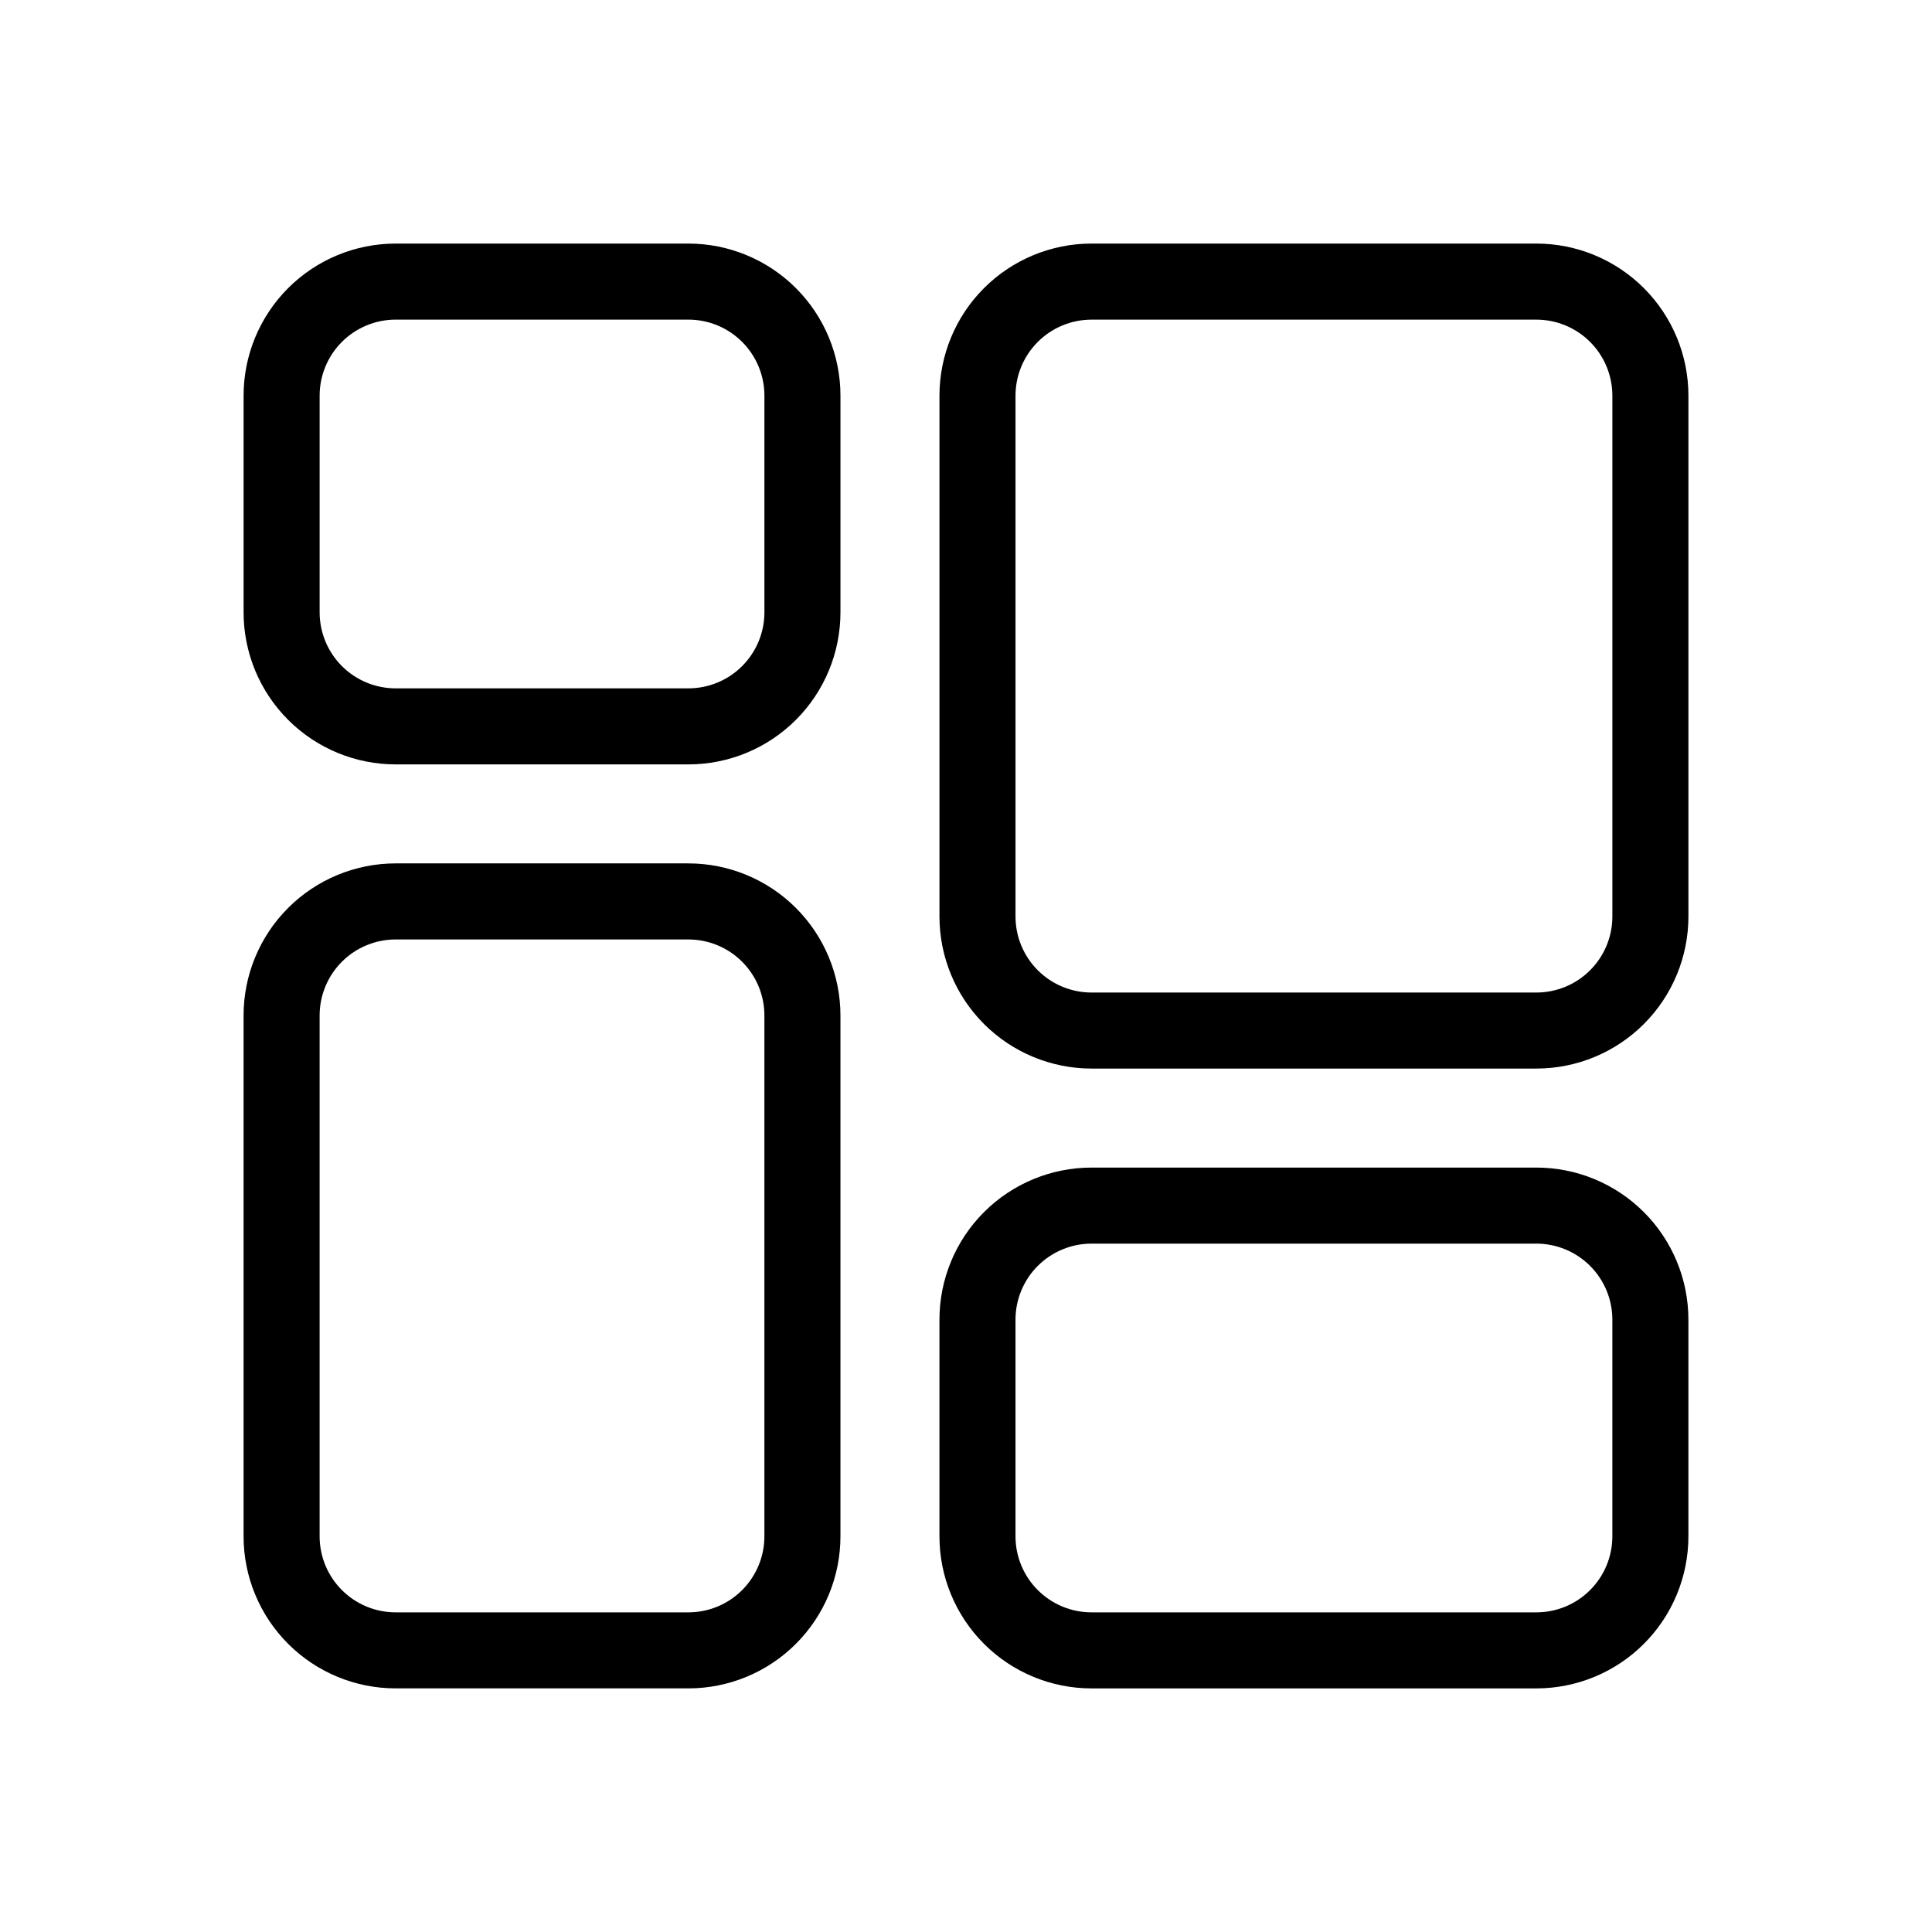 <?xml version="1.0" encoding="UTF-8"?>
<!-- Uploaded to: ICON Repo, www.svgrepo.com, Generator: ICON Repo Mixer Tools -->
<svg fill="#000000" width="800px" height="800px" version="1.1" viewBox="144 144 512 512" xmlns="http://www.w3.org/2000/svg">
 <path d="m551.14 453.42h-117.87c-10.688 0-20.941 4.246-28.5 11.805-7.559 7.559-11.805 17.812-11.805 28.5v57.414c0 10.691 4.246 20.941 11.805 28.5 7.559 7.559 17.812 11.805 28.5 11.805h117.87c10.691 0 20.941-4.246 28.5-11.805s11.805-17.809 11.805-28.5v-57.414c0-10.688-4.246-20.941-11.805-28.5-7.559-7.559-17.809-11.805-28.5-11.805zm20.152 97.719c0 5.344-2.121 10.473-5.902 14.25-3.777 3.781-8.906 5.902-14.25 5.902h-117.87c-5.344 0-10.469-2.121-14.25-5.902-3.777-3.777-5.902-8.906-5.902-14.25v-57.414c0-5.344 2.125-10.469 5.902-14.25 3.781-3.777 8.906-5.902 14.25-5.902h117.87c5.344 0 10.473 2.125 14.25 5.902 3.781 3.781 5.902 8.906 5.902 14.25zm-244.87-178.33h-77.566c-10.688 0-20.941 4.246-28.5 11.805-7.559 7.559-11.805 17.812-11.805 28.5v138.02c0 10.691 4.246 20.941 11.805 28.5 7.559 7.559 17.812 11.805 28.5 11.805h77.566c10.691 0 20.941-4.246 28.5-11.805s11.805-17.809 11.805-28.5v-138.02c0-10.688-4.246-20.941-11.805-28.5-7.559-7.559-17.809-11.805-28.5-11.805zm20.152 178.33c0 5.344-2.121 10.473-5.902 14.25-3.777 3.781-8.906 5.902-14.25 5.902h-77.566c-5.344 0-10.469-2.121-14.25-5.902-3.777-3.777-5.902-8.906-5.902-14.25v-138.02c0-5.344 2.125-10.469 5.902-14.25 3.781-3.777 8.906-5.902 14.25-5.902h77.566c5.344 0 10.473 2.125 14.25 5.902 3.781 3.781 5.902 8.906 5.902 14.25zm204.57-342.59h-117.87c-10.688 0-20.941 4.246-28.5 11.805-7.559 7.559-11.805 17.812-11.805 28.5v138.02c0 10.691 4.246 20.941 11.805 28.5 7.559 7.559 17.812 11.805 28.5 11.805h117.87c10.691 0 20.941-4.246 28.5-11.805s11.805-17.809 11.805-28.5v-138.02c0-10.688-4.246-20.941-11.805-28.5-7.559-7.559-17.809-11.805-28.5-11.805zm20.152 178.33c0 5.344-2.121 10.473-5.902 14.25-3.777 3.781-8.906 5.902-14.25 5.902h-117.87c-5.344 0-10.469-2.121-14.25-5.902-3.777-3.777-5.902-8.906-5.902-14.25v-138.02c0-5.344 2.125-10.469 5.902-14.25 3.781-3.777 8.906-5.902 14.25-5.902h117.87c5.344 0 10.473 2.125 14.25 5.902 3.781 3.781 5.902 8.906 5.902 14.25zm-244.87-178.33h-77.566c-10.688 0-20.941 4.246-28.5 11.805-7.559 7.559-11.805 17.812-11.805 28.5v57.414c0 10.691 4.246 20.941 11.805 28.5 7.559 7.559 17.812 11.805 28.5 11.805h77.566c10.691 0 20.941-4.246 28.5-11.805 7.559-7.559 11.805-17.809 11.805-28.5v-57.414c0-10.688-4.246-20.941-11.805-28.5-7.559-7.559-17.809-11.805-28.5-11.805zm20.152 97.719c0 5.344-2.121 10.473-5.902 14.25-3.777 3.781-8.906 5.902-14.25 5.902h-77.566c-5.344 0-10.469-2.121-14.25-5.902-3.777-3.777-5.902-8.906-5.902-14.25v-57.414c0-5.344 2.125-10.469 5.902-14.25 3.781-3.777 8.906-5.902 14.25-5.902h77.566c5.344 0 10.473 2.125 14.25 5.902 3.781 3.781 5.902 8.906 5.902 14.25z"/>
</svg>